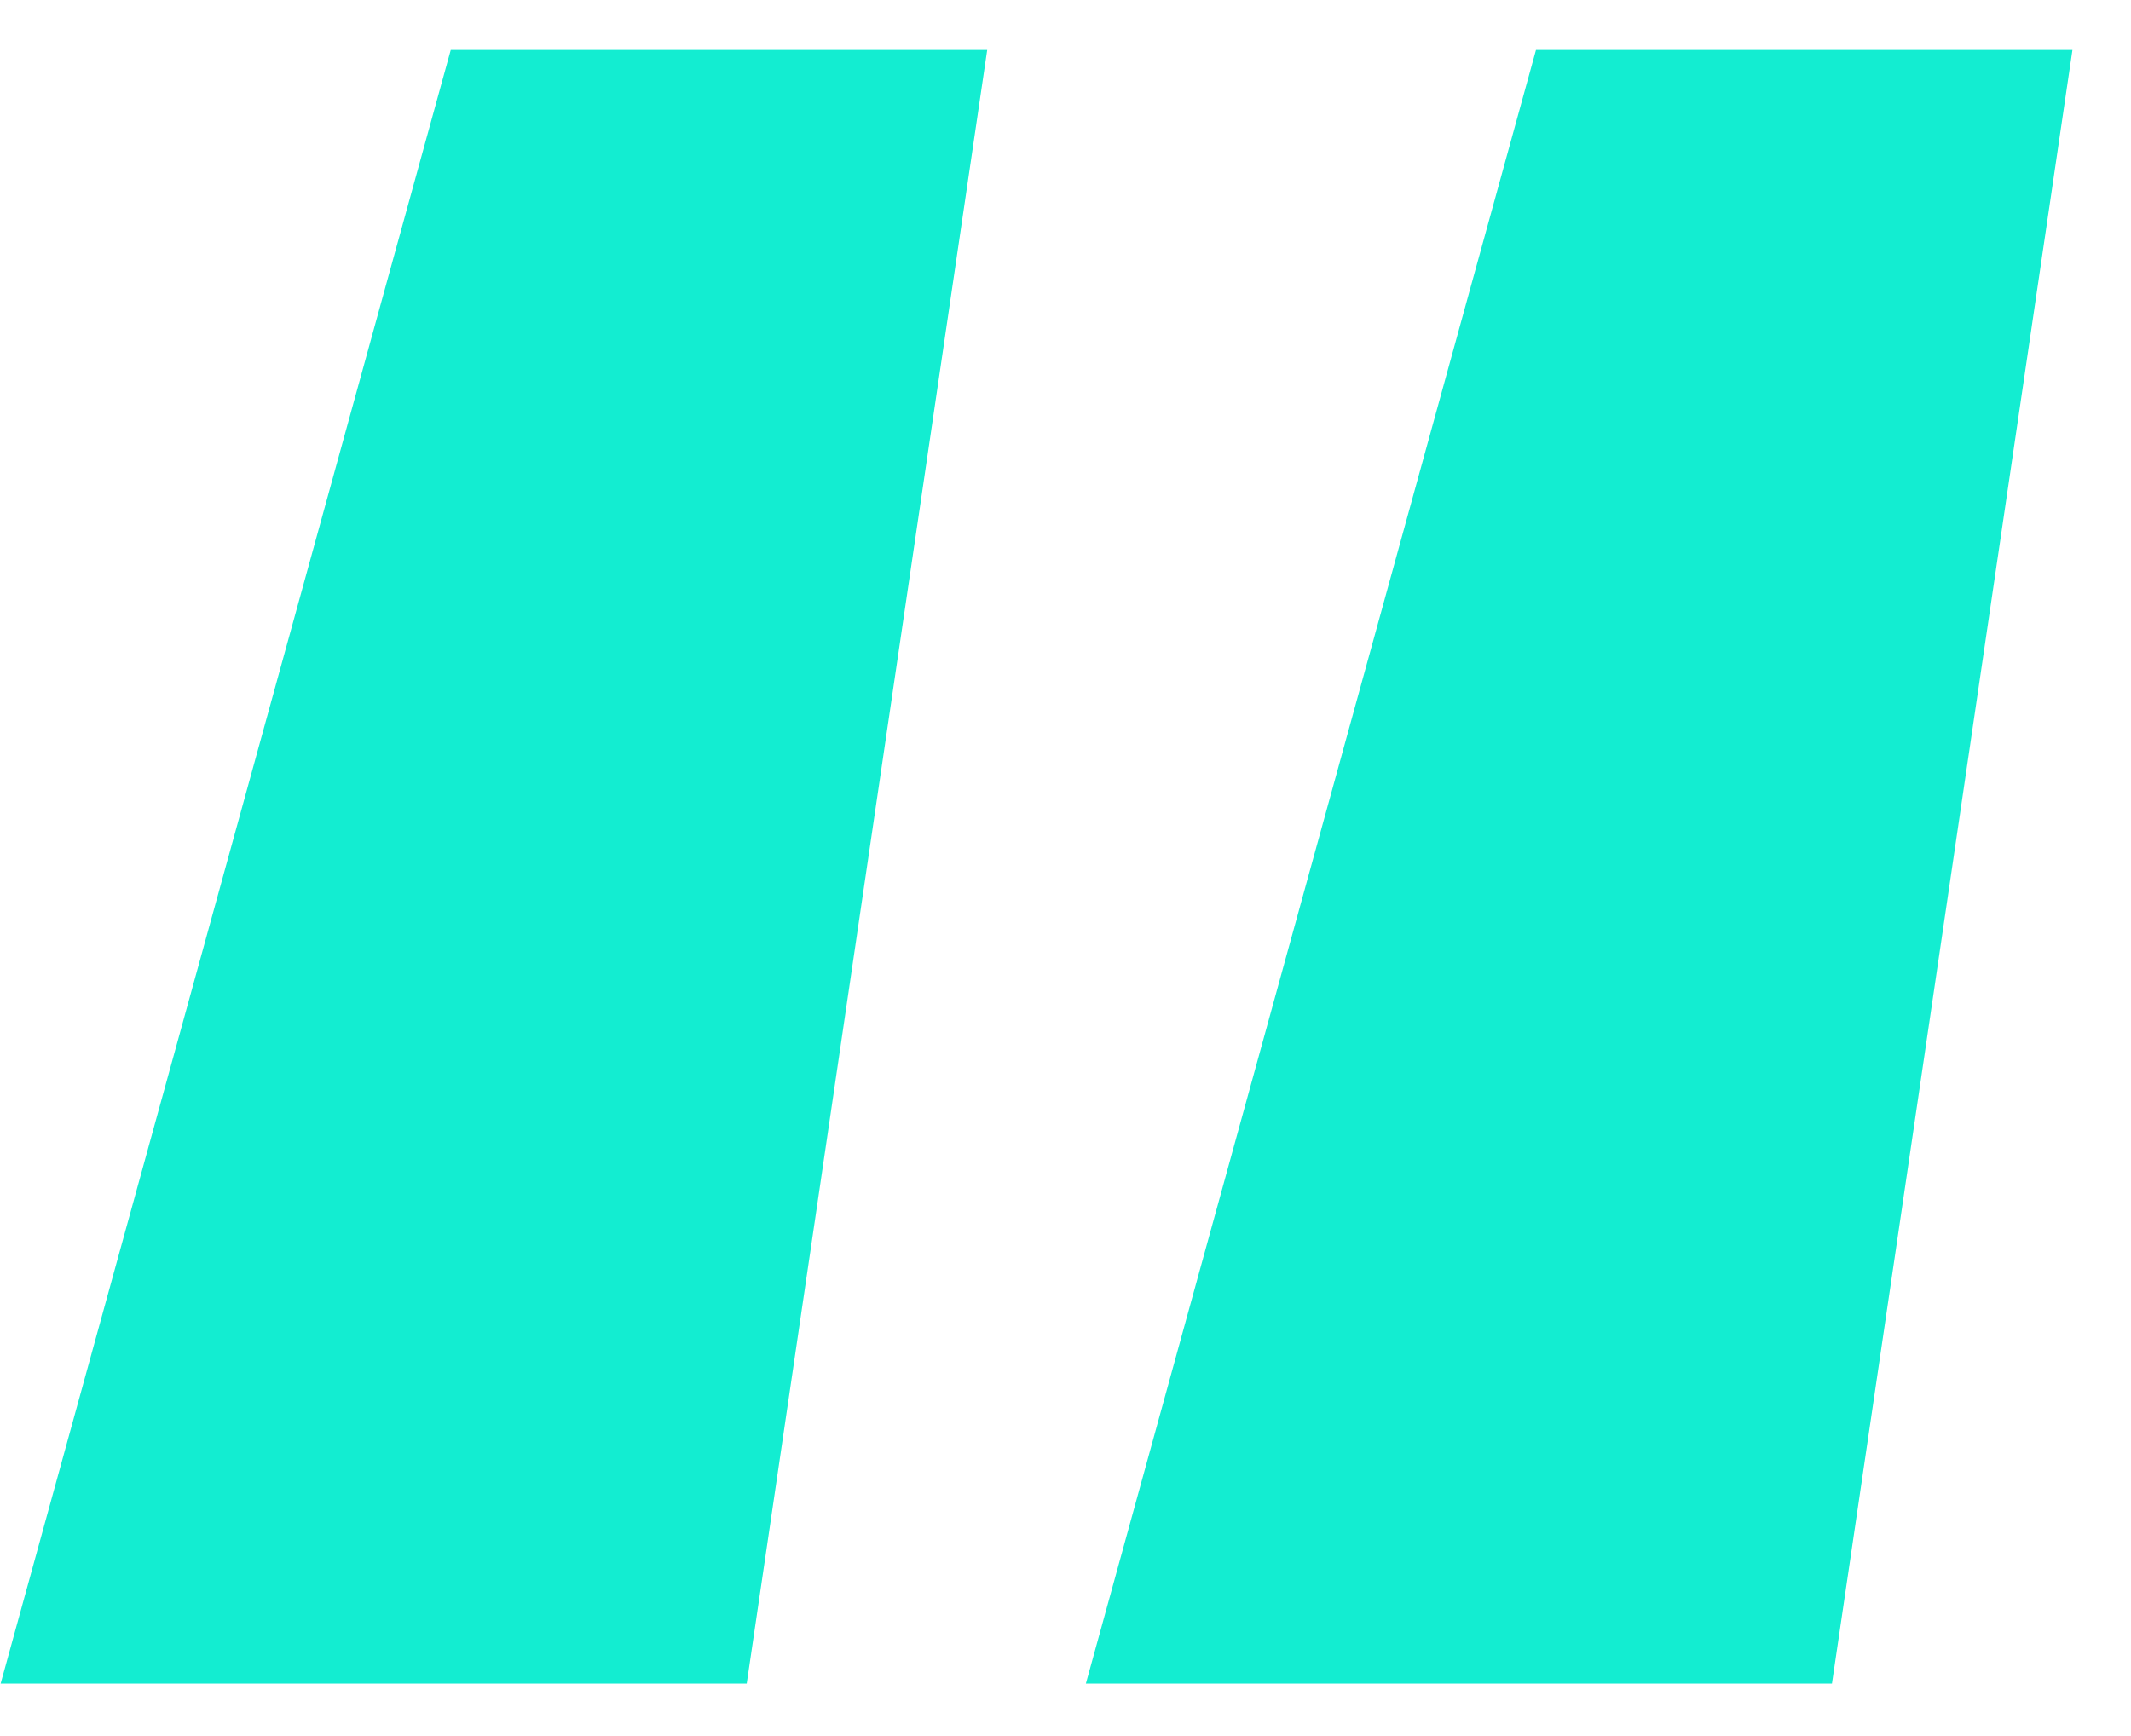 <svg fill="none" height="22" viewBox="0 0 27 22" width="27" xmlns="http://www.w3.org/2000/svg"><path d="m12.508.633-3.047 20.703h-9.453l5.703-20.703zm13.75 0-3.047 20.703h-9.453l5.703-20.703z" fill="#13edd1"/></svg>